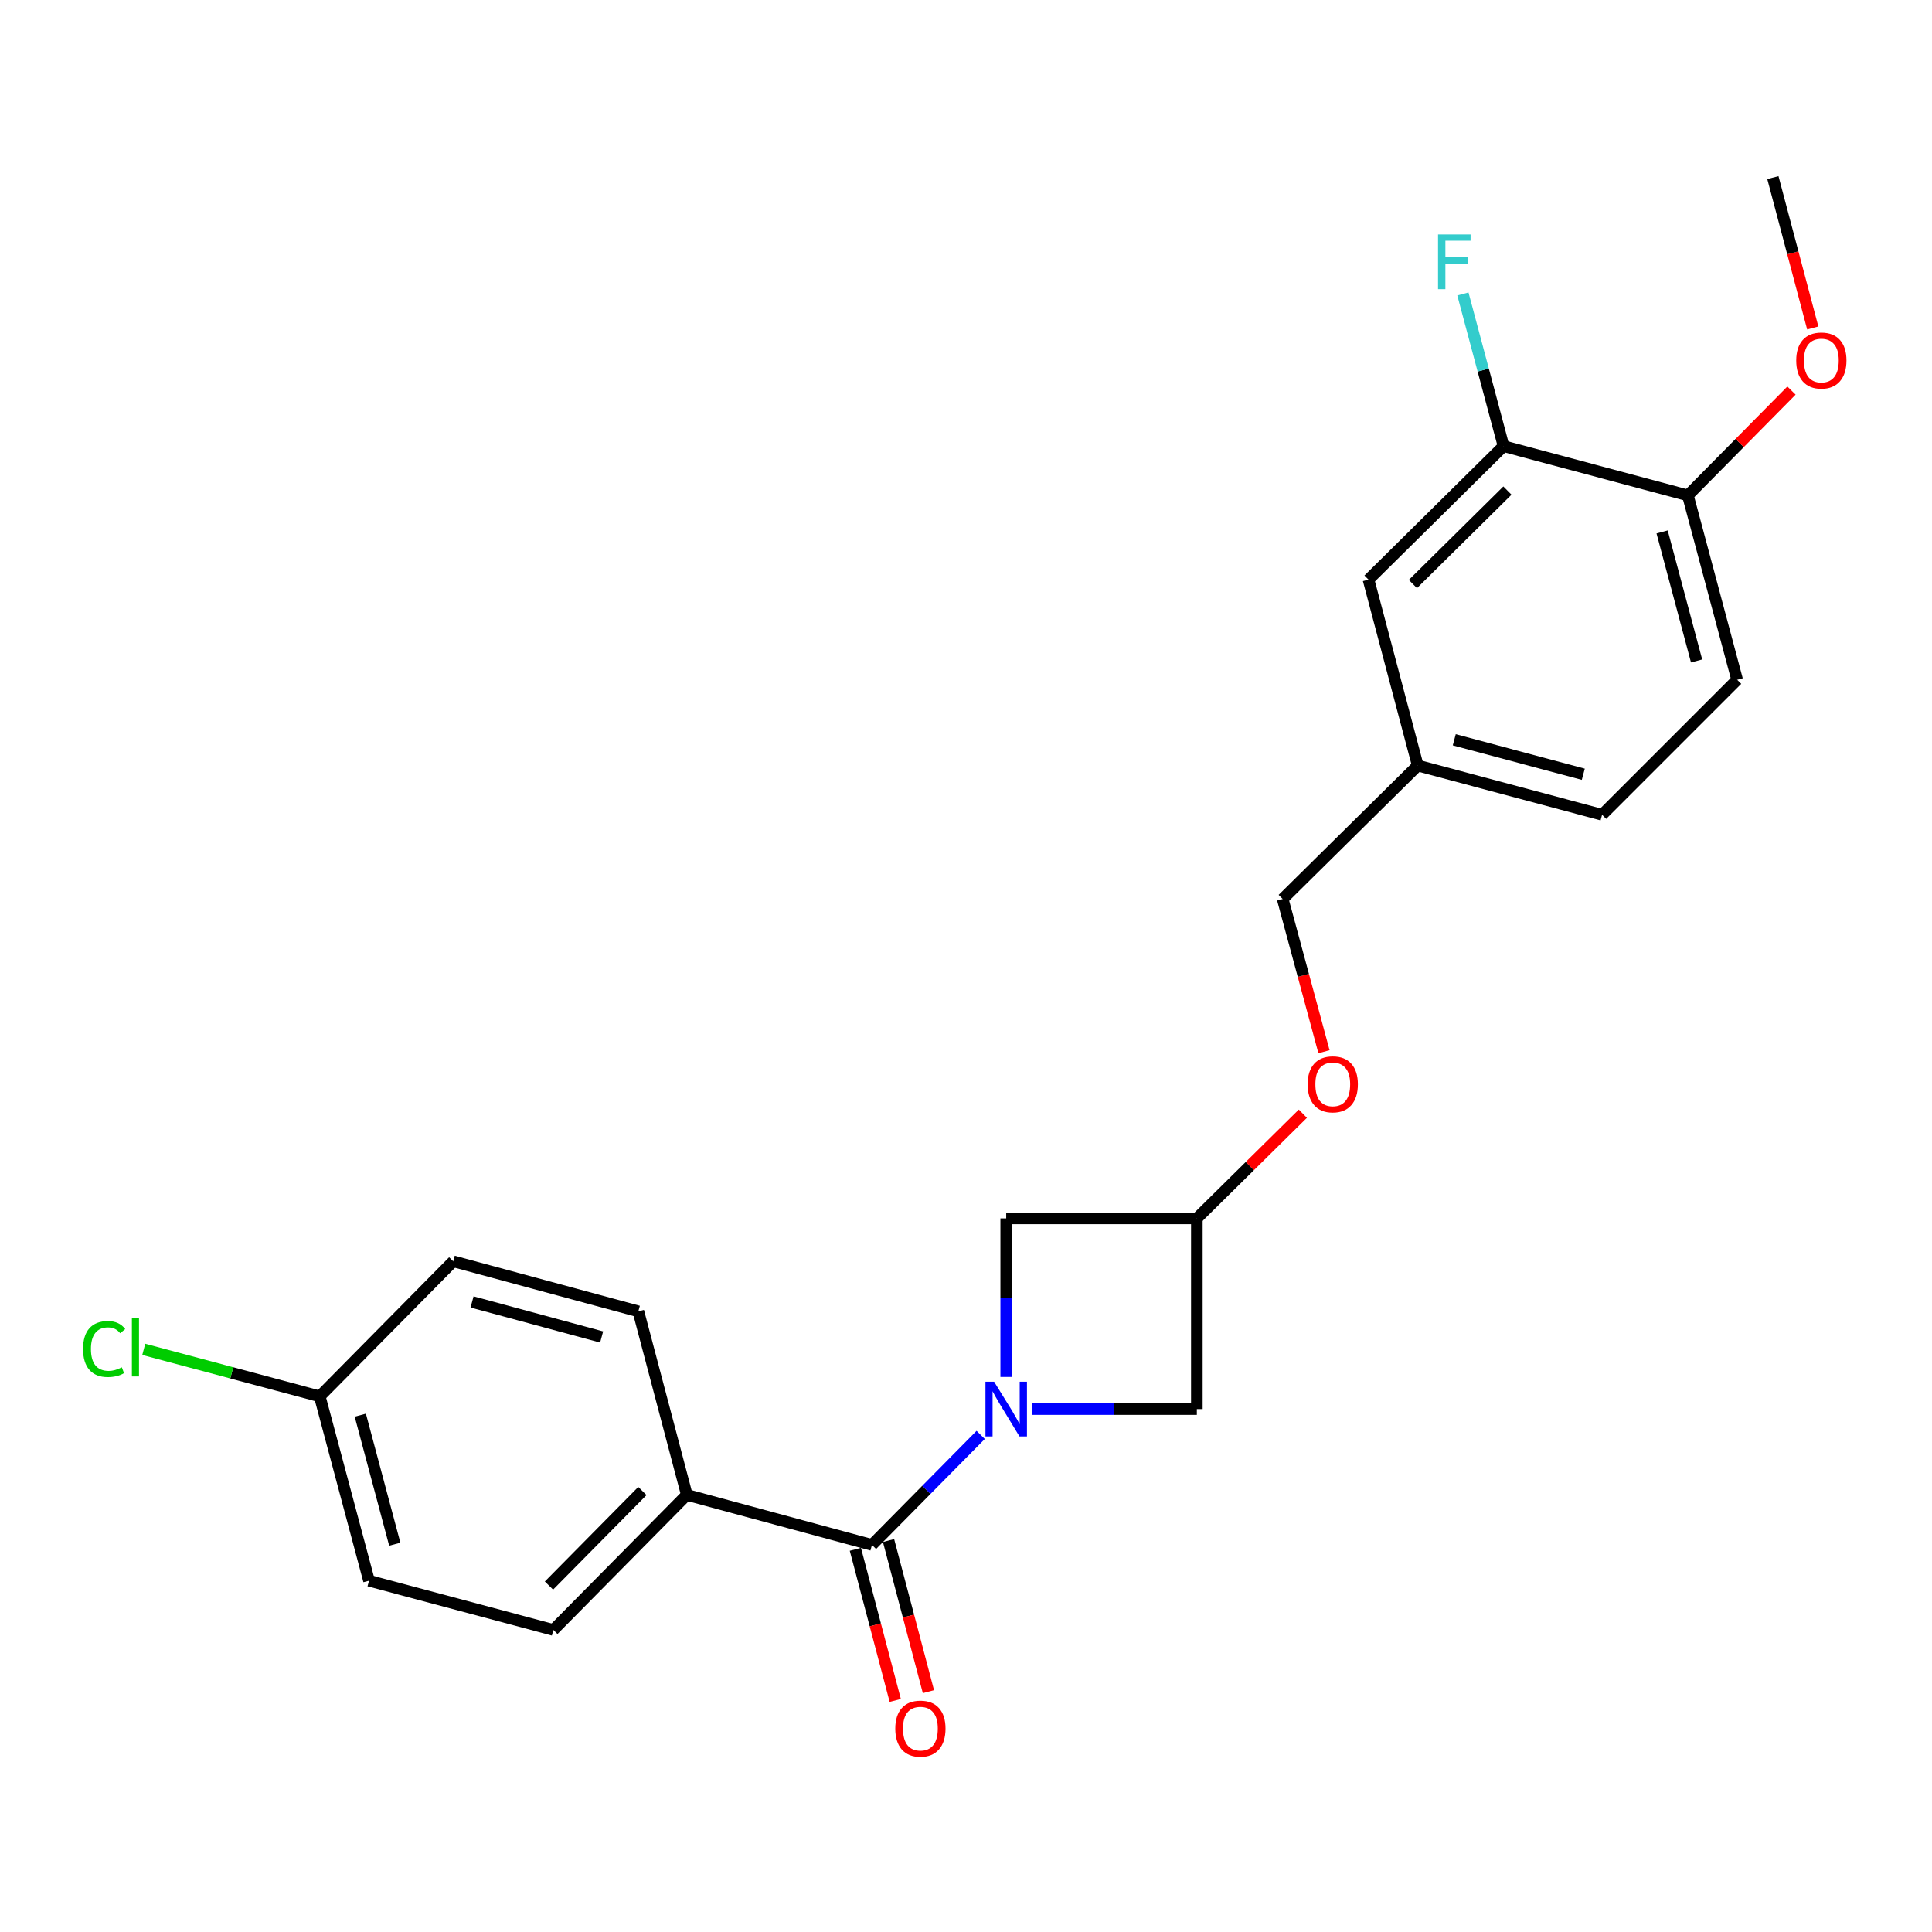 <?xml version='1.0' encoding='iso-8859-1'?>
<svg version='1.1' baseProfile='full'
              xmlns='http://www.w3.org/2000/svg'
                      xmlns:rdkit='http://www.rdkit.org/xml'
                      xmlns:xlink='http://www.w3.org/1999/xlink'
                  xml:space='preserve'
width='1000px' height='1000px' viewBox='0 0 1000 1000'>
<!-- END OF HEADER -->
<rect style='opacity:1.0;fill:#FFFFFF;stroke:none' width='1000' height='1000' x='0' y='0'> </rect>
<path class='bond-0' d='M 507.604,742.705 L 479.464,771.176' style='fill:none;fill-rule:evenodd;stroke:#0000FF;stroke-width:6px;stroke-linecap:butt;stroke-linejoin:miter;stroke-opacity:1' />
<path class='bond-0' d='M 479.464,771.176 L 451.324,799.648' style='fill:none;fill-rule:evenodd;stroke:#000000;stroke-width:6px;stroke-linecap:butt;stroke-linejoin:miter;stroke-opacity:1' />
<path class='bond-1' d='M 534.022,729.337 L 576.755,729.337' style='fill:none;fill-rule:evenodd;stroke:#0000FF;stroke-width:6px;stroke-linecap:butt;stroke-linejoin:miter;stroke-opacity:1' />
<path class='bond-1' d='M 576.755,729.337 L 619.487,729.337' style='fill:none;fill-rule:evenodd;stroke:#000000;stroke-width:6px;stroke-linecap:butt;stroke-linejoin:miter;stroke-opacity:1' />
<path class='bond-2' d='M 520.815,712.71 L 520.815,671.673' style='fill:none;fill-rule:evenodd;stroke:#0000FF;stroke-width:6px;stroke-linecap:butt;stroke-linejoin:miter;stroke-opacity:1' />
<path class='bond-2' d='M 520.815,671.673 L 520.815,630.636' style='fill:none;fill-rule:evenodd;stroke:#000000;stroke-width:6px;stroke-linecap:butt;stroke-linejoin:miter;stroke-opacity:1' />
<path class='bond-4' d='M 451.324,799.648 L 355.504,773.744' style='fill:none;fill-rule:evenodd;stroke:#000000;stroke-width:6px;stroke-linecap:butt;stroke-linejoin:miter;stroke-opacity:1' />
<path class='bond-6' d='M 442.737,801.914 L 453.06,841.027' style='fill:none;fill-rule:evenodd;stroke:#000000;stroke-width:6px;stroke-linecap:butt;stroke-linejoin:miter;stroke-opacity:1' />
<path class='bond-6' d='M 453.06,841.027 L 463.384,880.139' style='fill:none;fill-rule:evenodd;stroke:#FF0000;stroke-width:6px;stroke-linecap:butt;stroke-linejoin:miter;stroke-opacity:1' />
<path class='bond-6' d='M 459.911,797.381 L 470.235,836.494' style='fill:none;fill-rule:evenodd;stroke:#000000;stroke-width:6px;stroke-linecap:butt;stroke-linejoin:miter;stroke-opacity:1' />
<path class='bond-6' d='M 470.235,836.494 L 480.558,875.606' style='fill:none;fill-rule:evenodd;stroke:#FF0000;stroke-width:6px;stroke-linecap:butt;stroke-linejoin:miter;stroke-opacity:1' />
<path class='bond-23' d='M 619.487,729.337 L 619.487,630.636' style='fill:none;fill-rule:evenodd;stroke:#000000;stroke-width:6px;stroke-linecap:butt;stroke-linejoin:miter;stroke-opacity:1' />
<path class='bond-5' d='M 520.815,630.636 L 619.487,630.636' style='fill:none;fill-rule:evenodd;stroke:#000000;stroke-width:6px;stroke-linecap:butt;stroke-linejoin:miter;stroke-opacity:1' />
<path class='bond-3' d='M 778.236,230.927 L 708.34,300.014' style='fill:none;fill-rule:evenodd;stroke:#000000;stroke-width:6px;stroke-linecap:butt;stroke-linejoin:miter;stroke-opacity:1' />
<path class='bond-3' d='M 780.238,253.923 L 731.311,302.284' style='fill:none;fill-rule:evenodd;stroke:#000000;stroke-width:6px;stroke-linecap:butt;stroke-linejoin:miter;stroke-opacity:1' />
<path class='bond-14' d='M 778.236,230.927 L 767.712,191.534' style='fill:none;fill-rule:evenodd;stroke:#000000;stroke-width:6px;stroke-linecap:butt;stroke-linejoin:miter;stroke-opacity:1' />
<path class='bond-14' d='M 767.712,191.534 L 757.189,152.141' style='fill:none;fill-rule:evenodd;stroke:#33CCCC;stroke-width:6px;stroke-linecap:butt;stroke-linejoin:miter;stroke-opacity:1' />
<path class='bond-25' d='M 778.236,230.927 L 873.641,256.426' style='fill:none;fill-rule:evenodd;stroke:#000000;stroke-width:6px;stroke-linecap:butt;stroke-linejoin:miter;stroke-opacity:1' />
<path class='bond-10' d='M 355.504,773.744 L 286.417,843.65' style='fill:none;fill-rule:evenodd;stroke:#000000;stroke-width:6px;stroke-linecap:butt;stroke-linejoin:miter;stroke-opacity:1' />
<path class='bond-10' d='M 332.507,771.744 L 284.146,820.678' style='fill:none;fill-rule:evenodd;stroke:#000000;stroke-width:6px;stroke-linecap:butt;stroke-linejoin:miter;stroke-opacity:1' />
<path class='bond-11' d='M 355.504,773.744 L 330.41,678.763' style='fill:none;fill-rule:evenodd;stroke:#000000;stroke-width:6px;stroke-linecap:butt;stroke-linejoin:miter;stroke-opacity:1' />
<path class='bond-9' d='M 619.487,630.636 L 646.926,603.536' style='fill:none;fill-rule:evenodd;stroke:#000000;stroke-width:6px;stroke-linecap:butt;stroke-linejoin:miter;stroke-opacity:1' />
<path class='bond-9' d='M 646.926,603.536 L 674.365,576.436' style='fill:none;fill-rule:evenodd;stroke:#FF0000;stroke-width:6px;stroke-linecap:butt;stroke-linejoin:miter;stroke-opacity:1' />
<path class='bond-7' d='M 873.641,256.426 L 899.14,351.831' style='fill:none;fill-rule:evenodd;stroke:#000000;stroke-width:6px;stroke-linecap:butt;stroke-linejoin:miter;stroke-opacity:1' />
<path class='bond-7' d='M 860.306,275.323 L 878.155,342.107' style='fill:none;fill-rule:evenodd;stroke:#000000;stroke-width:6px;stroke-linecap:butt;stroke-linejoin:miter;stroke-opacity:1' />
<path class='bond-21' d='M 873.641,256.426 L 900.456,229.293' style='fill:none;fill-rule:evenodd;stroke:#000000;stroke-width:6px;stroke-linecap:butt;stroke-linejoin:miter;stroke-opacity:1' />
<path class='bond-21' d='M 900.456,229.293 L 927.271,202.161' style='fill:none;fill-rule:evenodd;stroke:#FF0000;stroke-width:6px;stroke-linecap:butt;stroke-linejoin:miter;stroke-opacity:1' />
<path class='bond-8' d='M 708.34,300.014 L 733.829,396.248' style='fill:none;fill-rule:evenodd;stroke:#000000;stroke-width:6px;stroke-linecap:butt;stroke-linejoin:miter;stroke-opacity:1' />
<path class='bond-16' d='M 685.294,544.353 L 674.608,504.839' style='fill:none;fill-rule:evenodd;stroke:#FF0000;stroke-width:6px;stroke-linecap:butt;stroke-linejoin:miter;stroke-opacity:1' />
<path class='bond-16' d='M 674.608,504.839 L 663.923,465.325' style='fill:none;fill-rule:evenodd;stroke:#000000;stroke-width:6px;stroke-linecap:butt;stroke-linejoin:miter;stroke-opacity:1' />
<path class='bond-19' d='M 286.417,843.65 L 191.002,818.17' style='fill:none;fill-rule:evenodd;stroke:#000000;stroke-width:6px;stroke-linecap:butt;stroke-linejoin:miter;stroke-opacity:1' />
<path class='bond-18' d='M 330.41,678.763 L 234.6,652.849' style='fill:none;fill-rule:evenodd;stroke:#000000;stroke-width:6px;stroke-linecap:butt;stroke-linejoin:miter;stroke-opacity:1' />
<path class='bond-18' d='M 311.4,692.023 L 244.334,673.883' style='fill:none;fill-rule:evenodd;stroke:#000000;stroke-width:6px;stroke-linecap:butt;stroke-linejoin:miter;stroke-opacity:1' />
<path class='bond-12' d='M 899.14,351.831 L 829.234,421.737' style='fill:none;fill-rule:evenodd;stroke:#000000;stroke-width:6px;stroke-linecap:butt;stroke-linejoin:miter;stroke-opacity:1' />
<path class='bond-13' d='M 733.829,396.248 L 663.923,465.325' style='fill:none;fill-rule:evenodd;stroke:#000000;stroke-width:6px;stroke-linecap:butt;stroke-linejoin:miter;stroke-opacity:1' />
<path class='bond-17' d='M 733.829,396.248 L 829.234,421.737' style='fill:none;fill-rule:evenodd;stroke:#000000;stroke-width:6px;stroke-linecap:butt;stroke-linejoin:miter;stroke-opacity:1' />
<path class='bond-17' d='M 752.725,382.911 L 819.509,400.753' style='fill:none;fill-rule:evenodd;stroke:#000000;stroke-width:6px;stroke-linecap:butt;stroke-linejoin:miter;stroke-opacity:1' />
<path class='bond-15' d='M 165.503,722.765 L 234.6,652.849' style='fill:none;fill-rule:evenodd;stroke:#000000;stroke-width:6px;stroke-linecap:butt;stroke-linejoin:miter;stroke-opacity:1' />
<path class='bond-20' d='M 165.503,722.765 L 119.96,710.591' style='fill:none;fill-rule:evenodd;stroke:#000000;stroke-width:6px;stroke-linecap:butt;stroke-linejoin:miter;stroke-opacity:1' />
<path class='bond-20' d='M 119.96,710.591 L 74.416,698.418' style='fill:none;fill-rule:evenodd;stroke:#00CC00;stroke-width:6px;stroke-linecap:butt;stroke-linejoin:miter;stroke-opacity:1' />
<path class='bond-24' d='M 165.503,722.765 L 191.002,818.17' style='fill:none;fill-rule:evenodd;stroke:#000000;stroke-width:6px;stroke-linecap:butt;stroke-linejoin:miter;stroke-opacity:1' />
<path class='bond-24' d='M 186.488,732.489 L 204.338,799.273' style='fill:none;fill-rule:evenodd;stroke:#000000;stroke-width:6px;stroke-linecap:butt;stroke-linejoin:miter;stroke-opacity:1' />
<path class='bond-22' d='M 938.281,169.754 L 927.962,130.844' style='fill:none;fill-rule:evenodd;stroke:#FF0000;stroke-width:6px;stroke-linecap:butt;stroke-linejoin:miter;stroke-opacity:1' />
<path class='bond-22' d='M 927.962,130.844 L 917.643,91.934' style='fill:none;fill-rule:evenodd;stroke:#000000;stroke-width:6px;stroke-linecap:butt;stroke-linejoin:miter;stroke-opacity:1' />
<path  class='atom-0' d='M 514.555 715.177
L 523.835 730.177
Q 524.755 731.657, 526.235 734.337
Q 527.715 737.017, 527.795 737.177
L 527.795 715.177
L 531.555 715.177
L 531.555 743.497
L 527.675 743.497
L 517.715 727.097
Q 516.555 725.177, 515.315 722.977
Q 514.115 720.777, 513.755 720.097
L 513.755 743.497
L 510.075 743.497
L 510.075 715.177
L 514.555 715.177
' fill='#0000FF'/>
<path  class='atom-7' d='M 463.399 894.729
Q 463.399 887.929, 466.759 884.129
Q 470.119 880.329, 476.399 880.329
Q 482.679 880.329, 486.039 884.129
Q 489.399 887.929, 489.399 894.729
Q 489.399 901.609, 485.999 905.529
Q 482.599 909.409, 476.399 909.409
Q 470.159 909.409, 466.759 905.529
Q 463.399 901.649, 463.399 894.729
M 476.399 906.209
Q 480.719 906.209, 483.039 903.329
Q 485.399 900.409, 485.399 894.729
Q 485.399 889.169, 483.039 886.369
Q 480.719 883.529, 476.399 883.529
Q 472.079 883.529, 469.719 886.329
Q 467.399 889.129, 467.399 894.729
Q 467.399 900.449, 469.719 903.329
Q 472.079 906.209, 476.399 906.209
' fill='#FF0000'/>
<path  class='atom-10' d='M 676.837 561.235
Q 676.837 554.435, 680.197 550.635
Q 683.557 546.835, 689.837 546.835
Q 696.117 546.835, 699.477 550.635
Q 702.837 554.435, 702.837 561.235
Q 702.837 568.115, 699.437 572.035
Q 696.037 575.915, 689.837 575.915
Q 683.597 575.915, 680.197 572.035
Q 676.837 568.155, 676.837 561.235
M 689.837 572.715
Q 694.157 572.715, 696.477 569.835
Q 698.837 566.915, 698.837 561.235
Q 698.837 555.675, 696.477 552.875
Q 694.157 550.035, 689.837 550.035
Q 685.517 550.035, 683.157 552.835
Q 680.837 555.635, 680.837 561.235
Q 680.837 566.955, 683.157 569.835
Q 685.517 572.715, 689.837 572.715
' fill='#FF0000'/>
<path  class='atom-15' d='M 744.326 121.352
L 761.166 121.352
L 761.166 124.592
L 748.126 124.592
L 748.126 133.192
L 759.726 133.192
L 759.726 136.472
L 748.126 136.472
L 748.126 149.672
L 744.326 149.672
L 744.326 121.352
' fill='#33CCCC'/>
<path  class='atom-21' d='M 42.988 698.246
Q 42.988 691.206, 46.268 687.526
Q 49.588 683.806, 55.868 683.806
Q 61.708 683.806, 64.828 687.926
L 62.188 690.086
Q 59.908 687.086, 55.868 687.086
Q 51.588 687.086, 49.308 689.966
Q 47.068 692.806, 47.068 698.246
Q 47.068 703.846, 49.388 706.726
Q 51.748 709.606, 56.308 709.606
Q 59.428 709.606, 63.068 707.726
L 64.188 710.726
Q 62.708 711.686, 60.468 712.246
Q 58.228 712.806, 55.748 712.806
Q 49.588 712.806, 46.268 709.046
Q 42.988 705.286, 42.988 698.246
' fill='#00CC00'/>
<path  class='atom-21' d='M 68.268 682.086
L 71.948 682.086
L 71.948 712.446
L 68.268 712.446
L 68.268 682.086
' fill='#00CC00'/>
<path  class='atom-22' d='M 929.728 186.6
Q 929.728 179.8, 933.088 176
Q 936.448 172.2, 942.728 172.2
Q 949.008 172.2, 952.368 176
Q 955.728 179.8, 955.728 186.6
Q 955.728 193.48, 952.328 197.4
Q 948.928 201.28, 942.728 201.28
Q 936.488 201.28, 933.088 197.4
Q 929.728 193.52, 929.728 186.6
M 942.728 198.08
Q 947.048 198.08, 949.368 195.2
Q 951.728 192.28, 951.728 186.6
Q 951.728 181.04, 949.368 178.24
Q 947.048 175.4, 942.728 175.4
Q 938.408 175.4, 936.048 178.2
Q 933.728 181, 933.728 186.6
Q 933.728 192.32, 936.048 195.2
Q 938.408 198.08, 942.728 198.08
' fill='#FF0000'/>
</svg>
